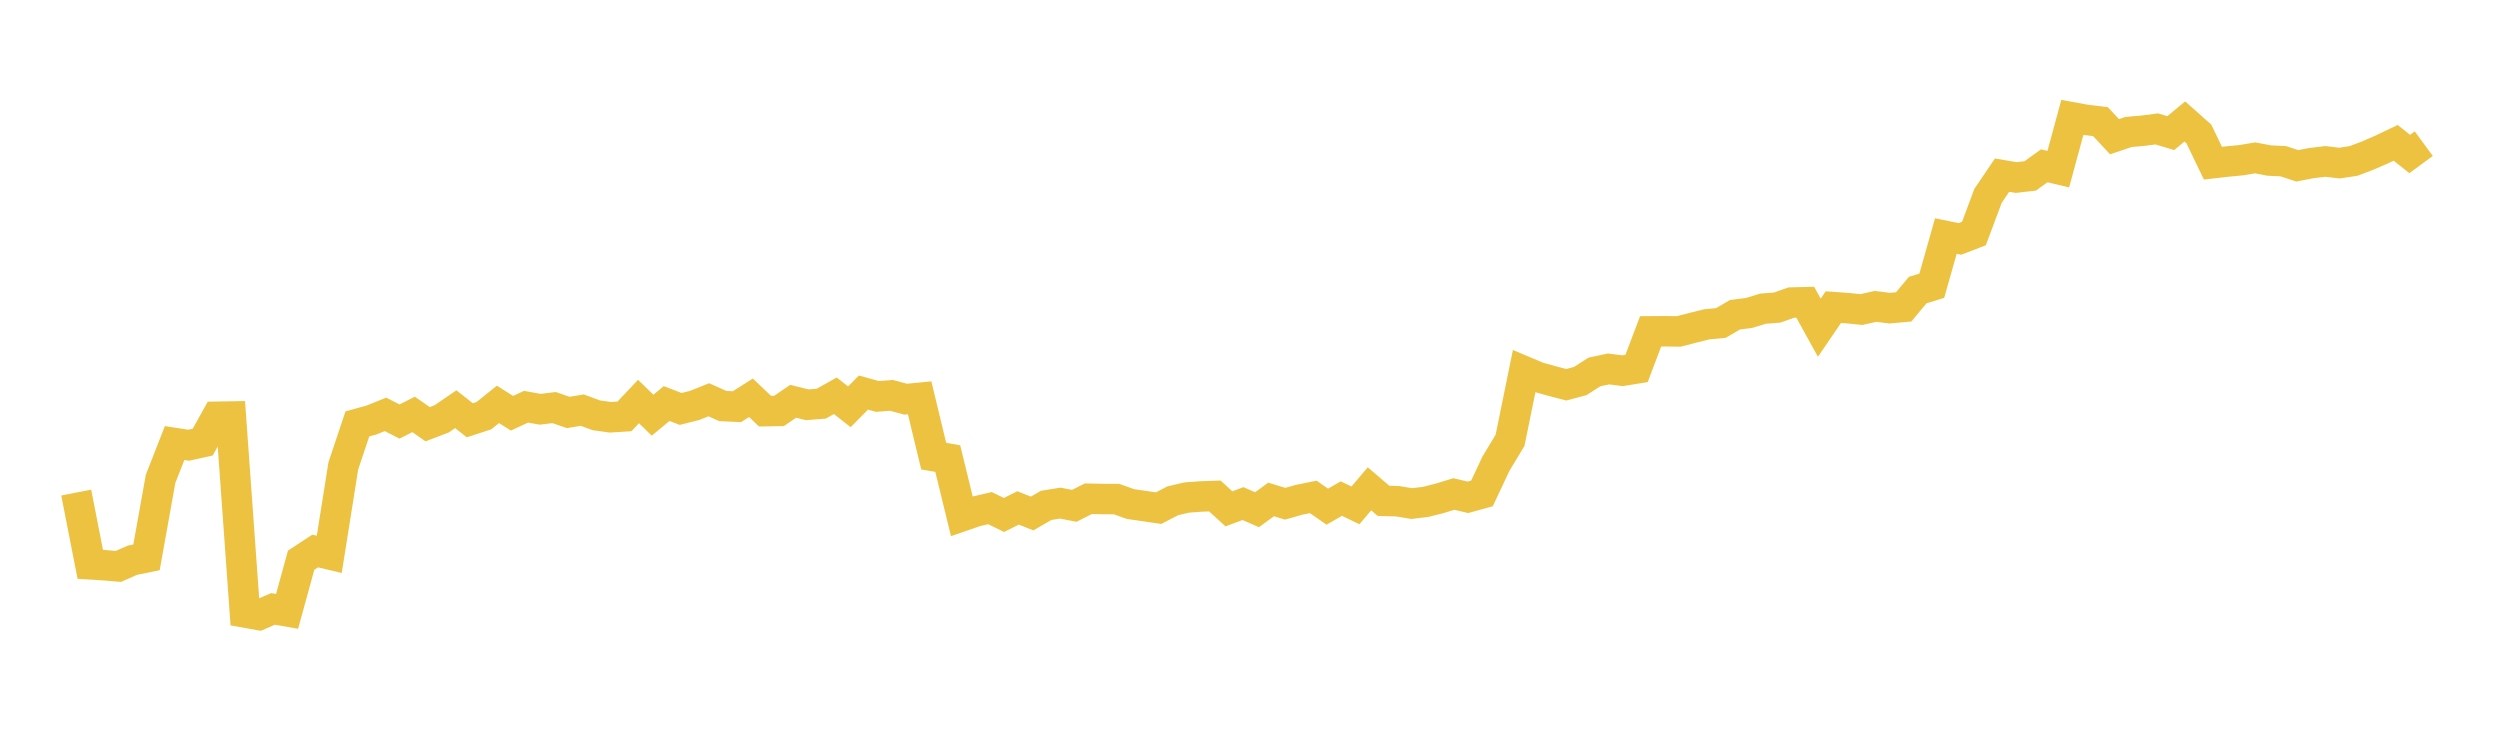 <svg width="164" height="48" xmlns="http://www.w3.org/2000/svg" xmlns:xlink="http://www.w3.org/1999/xlink"><path fill="none" stroke="rgb(237,194,64)" stroke-width="2" d="M5,32.313L5.922,37.021L6.844,37.079L7.766,37.156L8.689,36.75L9.611,36.562L10.533,31.416L11.455,29.062L12.377,29.206L13.299,29.003L14.222,27.34L15.144,27.325L16.066,40.18L16.988,40.345L17.91,39.944L18.832,40.106L19.754,36.751L20.677,36.146L21.599,36.365L22.521,30.564L23.443,27.809L24.365,27.555L25.287,27.183L26.21,27.653L27.132,27.185L28.054,27.829L28.976,27.476L29.898,26.844L30.82,27.571L31.743,27.269L32.665,26.527L33.587,27.109L34.509,26.681L35.431,26.848L36.353,26.737L37.275,27.057L38.198,26.905L39.12,27.245L40.042,27.373L40.964,27.316L41.886,26.34L42.808,27.237L43.731,26.473L44.653,26.826L45.575,26.595L46.497,26.225L47.419,26.636L48.341,26.679L49.263,26.094L50.186,26.972L51.108,26.956L52.03,26.324L52.952,26.554L53.874,26.481L54.796,25.962L55.719,26.686L56.641,25.754L57.563,26.007L58.485,25.936L59.407,26.187L60.329,26.097L61.251,29.923L62.174,30.084L63.096,33.868L64.018,33.549L64.94,33.333L65.862,33.782L66.784,33.32L67.707,33.686L68.629,33.152L69.551,33.004L70.473,33.183L71.395,32.717L72.317,32.737L73.24,32.739L74.162,33.067L75.084,33.2L76.006,33.334L76.928,32.853L77.85,32.637L78.772,32.57L79.695,32.537L80.617,33.379L81.539,33.035L82.461,33.438L83.383,32.764L84.305,33.045L85.228,32.784L86.15,32.597L87.072,33.237L87.994,32.706L88.916,33.153L89.838,32.068L90.76,32.856L91.683,32.881L92.605,33.034L93.527,32.923L94.449,32.69L95.371,32.406L96.293,32.624L97.216,32.37L98.138,30.411L99.06,28.883L99.982,24.355L100.904,24.743L101.826,24.999L102.749,25.24L103.671,24.994L104.593,24.4L105.515,24.203L106.437,24.319L107.359,24.171L108.281,21.737L109.204,21.73L110.126,21.742L111.048,21.504L111.97,21.274L112.892,21.187L113.814,20.647L114.737,20.529L115.659,20.248L116.581,20.178L117.503,19.849L118.425,19.826L119.347,21.498L120.269,20.148L121.192,20.214L122.114,20.306L123.036,20.099L123.958,20.215L124.88,20.133L125.802,19.029L126.725,18.745L127.647,15.485L128.569,15.673L129.491,15.318L130.413,12.851L131.335,11.49L132.257,11.645L133.18,11.541L134.102,10.877L135.024,11.098L135.946,7.7L136.868,7.869L137.79,7.978L138.713,8.969L139.635,8.656L140.557,8.577L141.479,8.457L142.401,8.733L143.323,7.969L144.246,8.788L145.168,10.704L146.09,10.599L147.012,10.511L147.934,10.356L148.856,10.532L149.778,10.575L150.701,10.878L151.623,10.7L152.545,10.589L153.467,10.699L154.389,10.559L155.311,10.21L156.234,9.81L157.156,9.37L158.078,10.101L159,9.425"></path></svg>